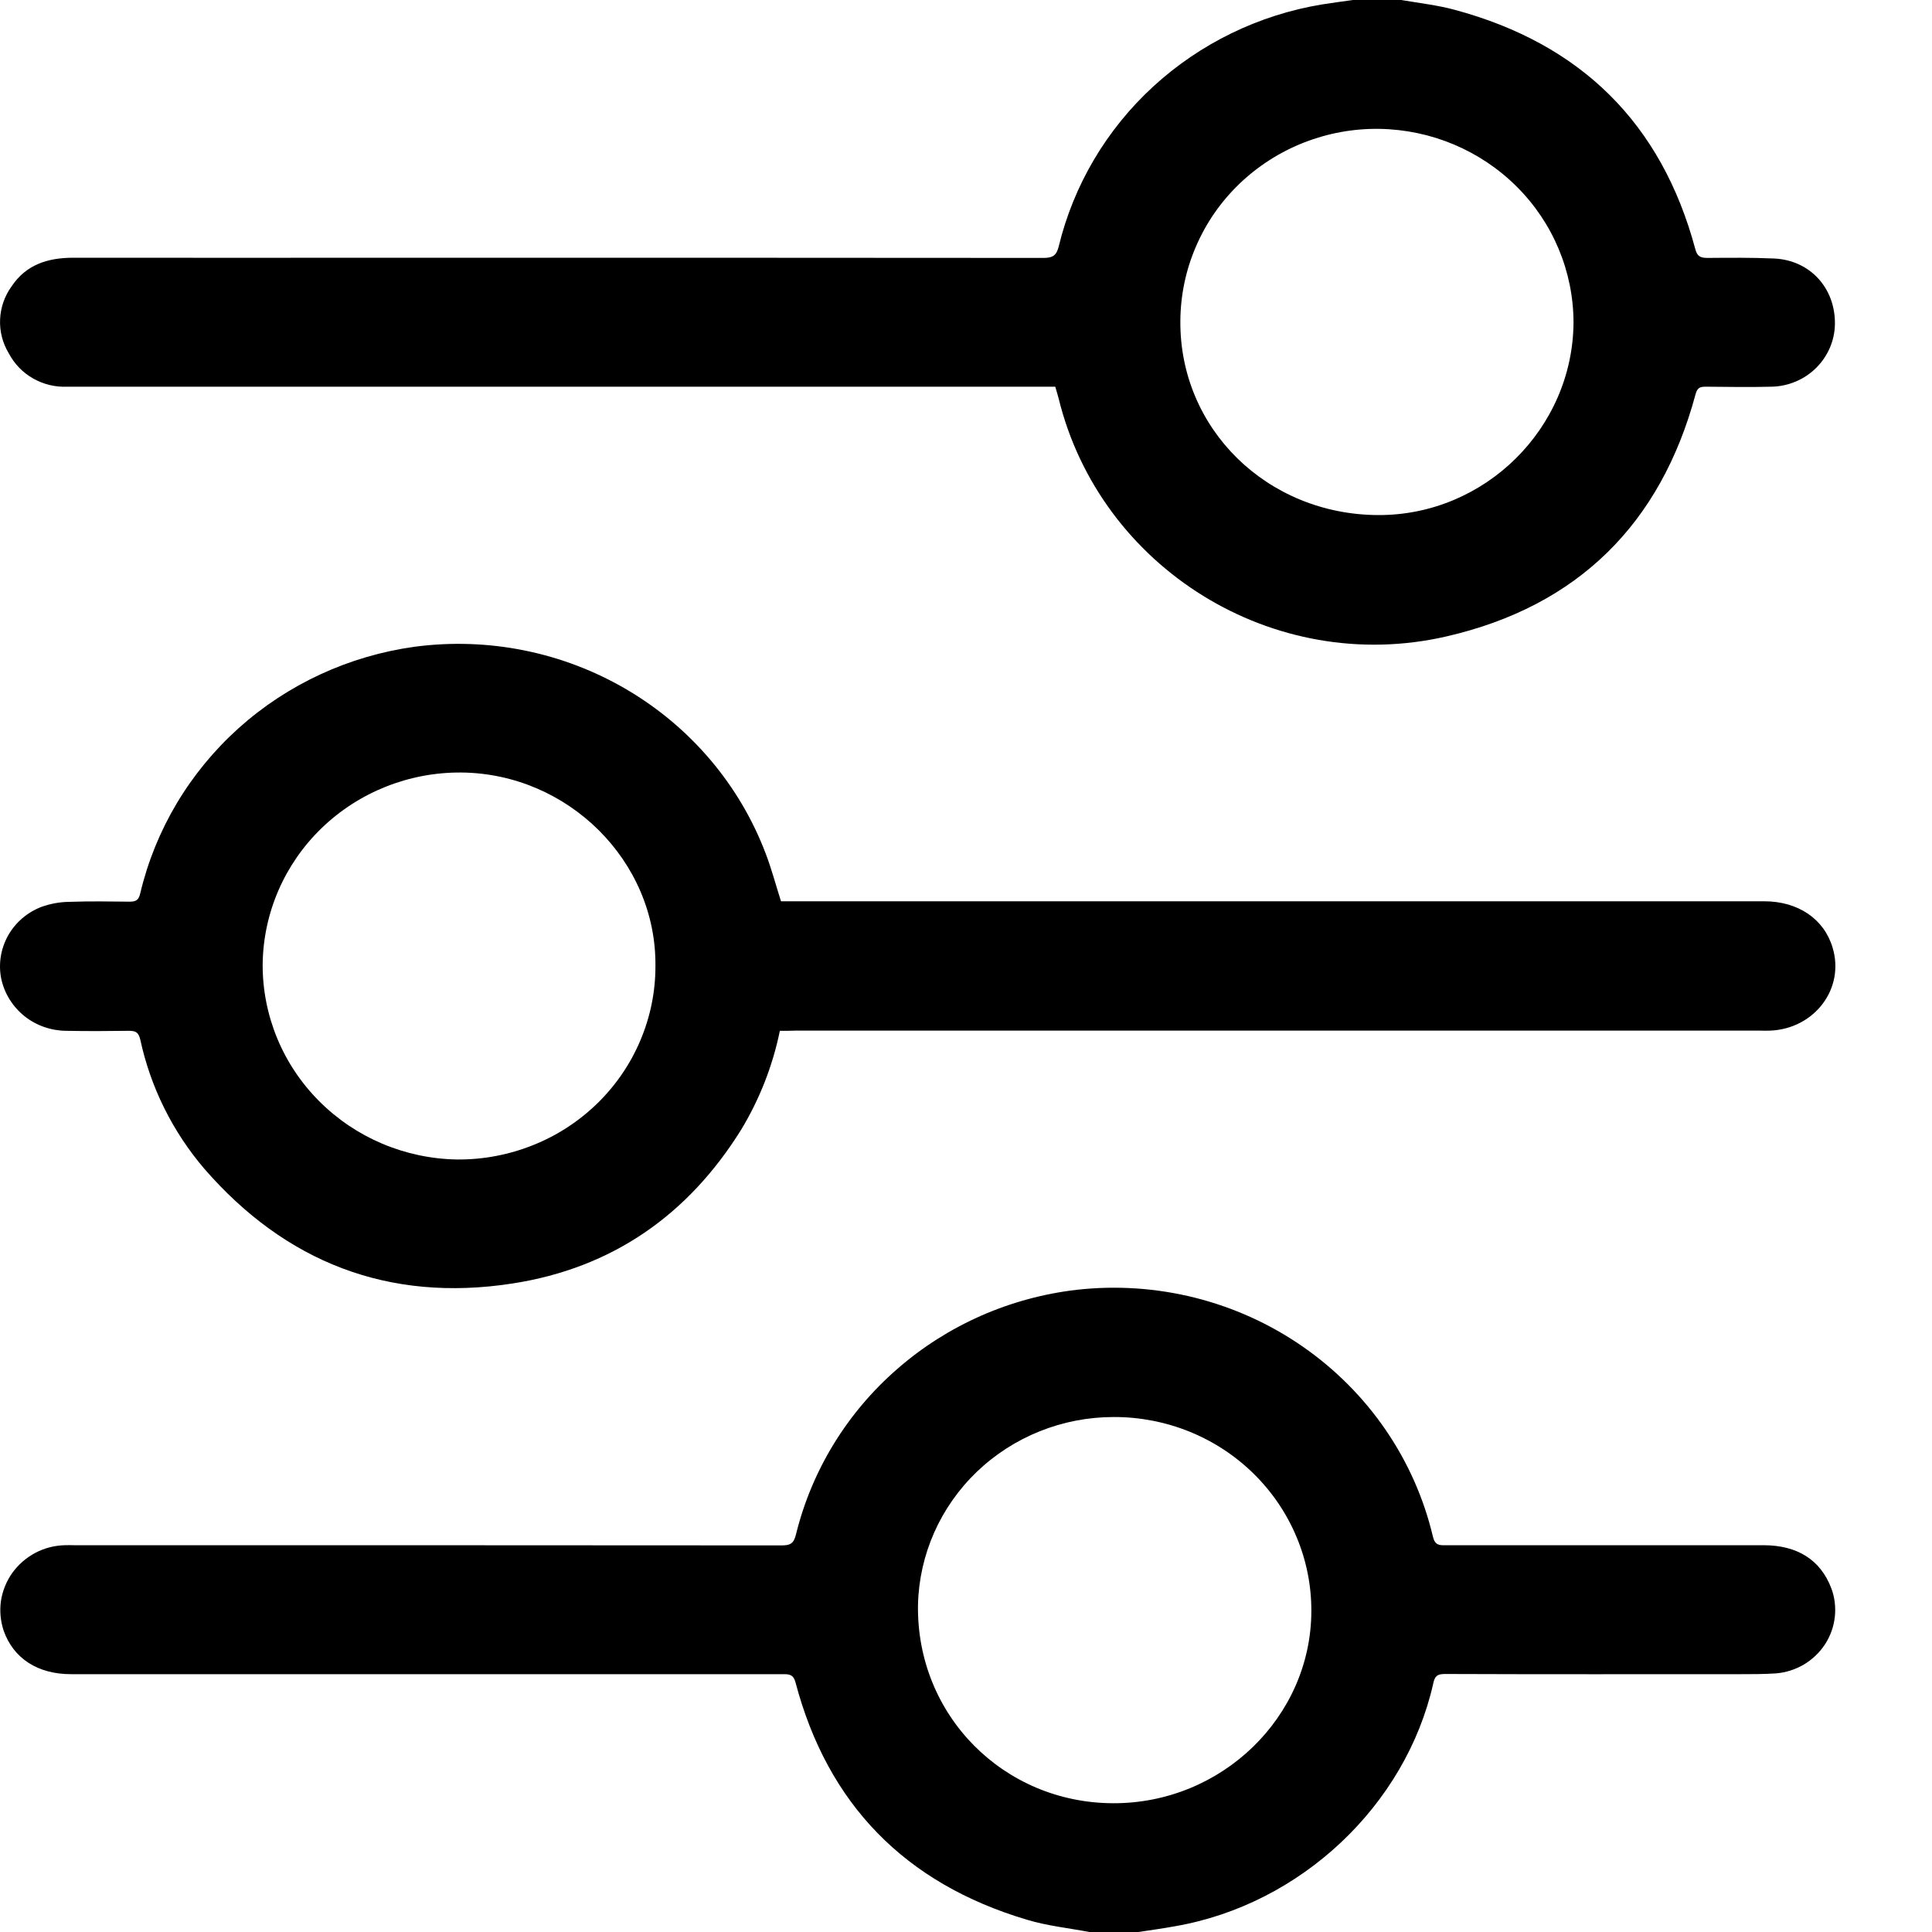 <svg width="20" height="20" viewBox="0 0 20 20" fill="none" xmlns="http://www.w3.org/2000/svg">
<path d="M14.511 0.001C14.693 0.032 14.879 0.053 15.057 0.101C16.371 0.454 17.201 1.282 17.549 2.576C17.569 2.657 17.606 2.67 17.678 2.67C17.906 2.668 18.136 2.666 18.365 2.676C18.738 2.693 19.001 2.983 18.995 3.357C18.992 3.527 18.922 3.688 18.8 3.809C18.679 3.929 18.514 3.999 18.341 4.003C18.113 4.009 17.884 4.005 17.654 4.003C17.589 4.003 17.568 4.022 17.551 4.086C17.191 5.419 16.337 6.276 14.97 6.589C13.183 6.999 11.387 5.879 10.958 4.121C10.949 4.086 10.937 4.049 10.924 4.003H0.698C0.574 4.009 0.45 3.979 0.343 3.918C0.235 3.857 0.148 3.766 0.091 3.658C0.027 3.552 -0.005 3.429 0.001 3.306C0.006 3.183 0.048 3.063 0.121 2.963C0.27 2.74 0.494 2.668 0.759 2.668C1.921 2.67 3.084 2.668 4.247 2.668C6.43 2.668 8.613 2.668 10.8 2.67C10.896 2.67 10.937 2.647 10.96 2.55C11.114 1.916 11.454 1.34 11.939 0.895C12.424 0.45 13.031 0.154 13.685 0.046C13.791 0.029 13.899 0.015 14.006 0H14.511V0.001ZM14.267 5.332C15.371 5.336 16.282 4.435 16.289 3.338C16.288 2.812 16.077 2.306 15.701 1.932C15.325 1.557 14.814 1.342 14.278 1.334C14.01 1.33 13.744 1.379 13.495 1.477C13.246 1.575 13.019 1.721 12.828 1.905C12.636 2.09 12.484 2.31 12.38 2.553C12.275 2.796 12.221 3.056 12.219 3.32C12.209 4.437 13.116 5.328 14.268 5.332H14.267ZM11.277 20C11.061 19.959 10.839 19.936 10.631 19.873C9.366 19.497 8.567 18.673 8.235 17.416C8.212 17.329 8.163 17.331 8.1 17.331H0.735C0.389 17.331 0.139 17.167 0.038 16.881C0.005 16.782 -0.005 16.675 0.01 16.572C0.026 16.468 0.066 16.369 0.127 16.283C0.189 16.197 0.27 16.126 0.364 16.076C0.458 16.026 0.562 15.999 0.669 15.996C0.702 15.994 0.733 15.996 0.765 15.996C3.207 15.996 5.647 15.996 8.087 15.998C8.176 15.998 8.216 15.984 8.24 15.884C8.403 15.221 8.769 14.623 9.289 14.171C9.808 13.718 10.456 13.432 11.146 13.352C11.973 13.259 12.806 13.468 13.486 13.94C14.166 14.412 14.646 15.112 14.834 15.909C14.855 15.996 14.9 15.998 14.967 15.996H18.255C18.607 15.996 18.845 16.148 18.957 16.44C18.993 16.535 19.005 16.637 18.994 16.738C18.983 16.839 18.948 16.936 18.893 17.021C18.837 17.107 18.762 17.178 18.674 17.231C18.585 17.283 18.486 17.315 18.383 17.323C18.261 17.331 18.136 17.331 18.014 17.331C16.995 17.331 15.978 17.333 14.959 17.329C14.879 17.329 14.853 17.35 14.837 17.427C14.552 18.692 13.463 19.715 12.166 19.94C12.04 19.963 11.912 19.981 11.784 20H11.277ZM11.528 14.669C10.999 14.669 10.491 14.873 10.112 15.236C9.734 15.599 9.515 16.093 9.503 16.613C9.485 17.755 10.387 18.663 11.522 18.667C12.647 18.671 13.572 17.774 13.575 16.679C13.576 16.415 13.524 16.153 13.421 15.909C13.319 15.665 13.168 15.443 12.978 15.256C12.788 15.069 12.562 14.921 12.313 14.82C12.065 14.72 11.798 14.668 11.529 14.669H11.528ZM8.073 10.671C7.999 11.033 7.863 11.38 7.671 11.697C7.125 12.573 6.342 13.127 5.303 13.287C4.021 13.485 2.955 13.065 2.116 12.1C1.786 11.714 1.558 11.254 1.452 10.761C1.433 10.681 1.399 10.671 1.332 10.671C1.116 10.674 0.902 10.675 0.687 10.671C0.529 10.67 0.376 10.617 0.253 10.519C0.131 10.421 0.046 10.285 0.013 10.133C-0.018 9.981 0.007 9.823 0.083 9.686C0.159 9.55 0.282 9.444 0.429 9.388C0.521 9.355 0.618 9.337 0.716 9.336C0.924 9.328 1.133 9.332 1.34 9.334C1.407 9.334 1.435 9.32 1.452 9.247C1.608 8.589 1.963 7.994 2.47 7.538C2.977 7.083 3.612 6.789 4.293 6.695C5.056 6.594 5.831 6.751 6.491 7.14C7.151 7.529 7.657 8.126 7.926 8.835C7.987 8.994 8.03 9.158 8.085 9.33H18.263C18.614 9.33 18.883 9.513 18.971 9.81C19.099 10.233 18.785 10.649 18.326 10.669C18.291 10.671 18.257 10.669 18.221 10.669H8.234C8.185 10.671 8.136 10.671 8.073 10.671V10.671ZM6.785 9.998C6.795 8.915 5.882 8.007 4.775 7.997C4.235 7.993 3.715 8.2 3.329 8.573C2.944 8.945 2.725 9.452 2.719 9.983C2.717 10.513 2.927 11.022 3.305 11.4C3.682 11.778 4.196 11.995 4.734 12.003C5.003 12.005 5.27 11.954 5.519 11.854C5.768 11.755 5.994 11.607 6.185 11.421C6.376 11.234 6.527 11.013 6.63 10.768C6.733 10.524 6.786 10.263 6.785 9.998Z" fill="currentColor"/>
</svg>
